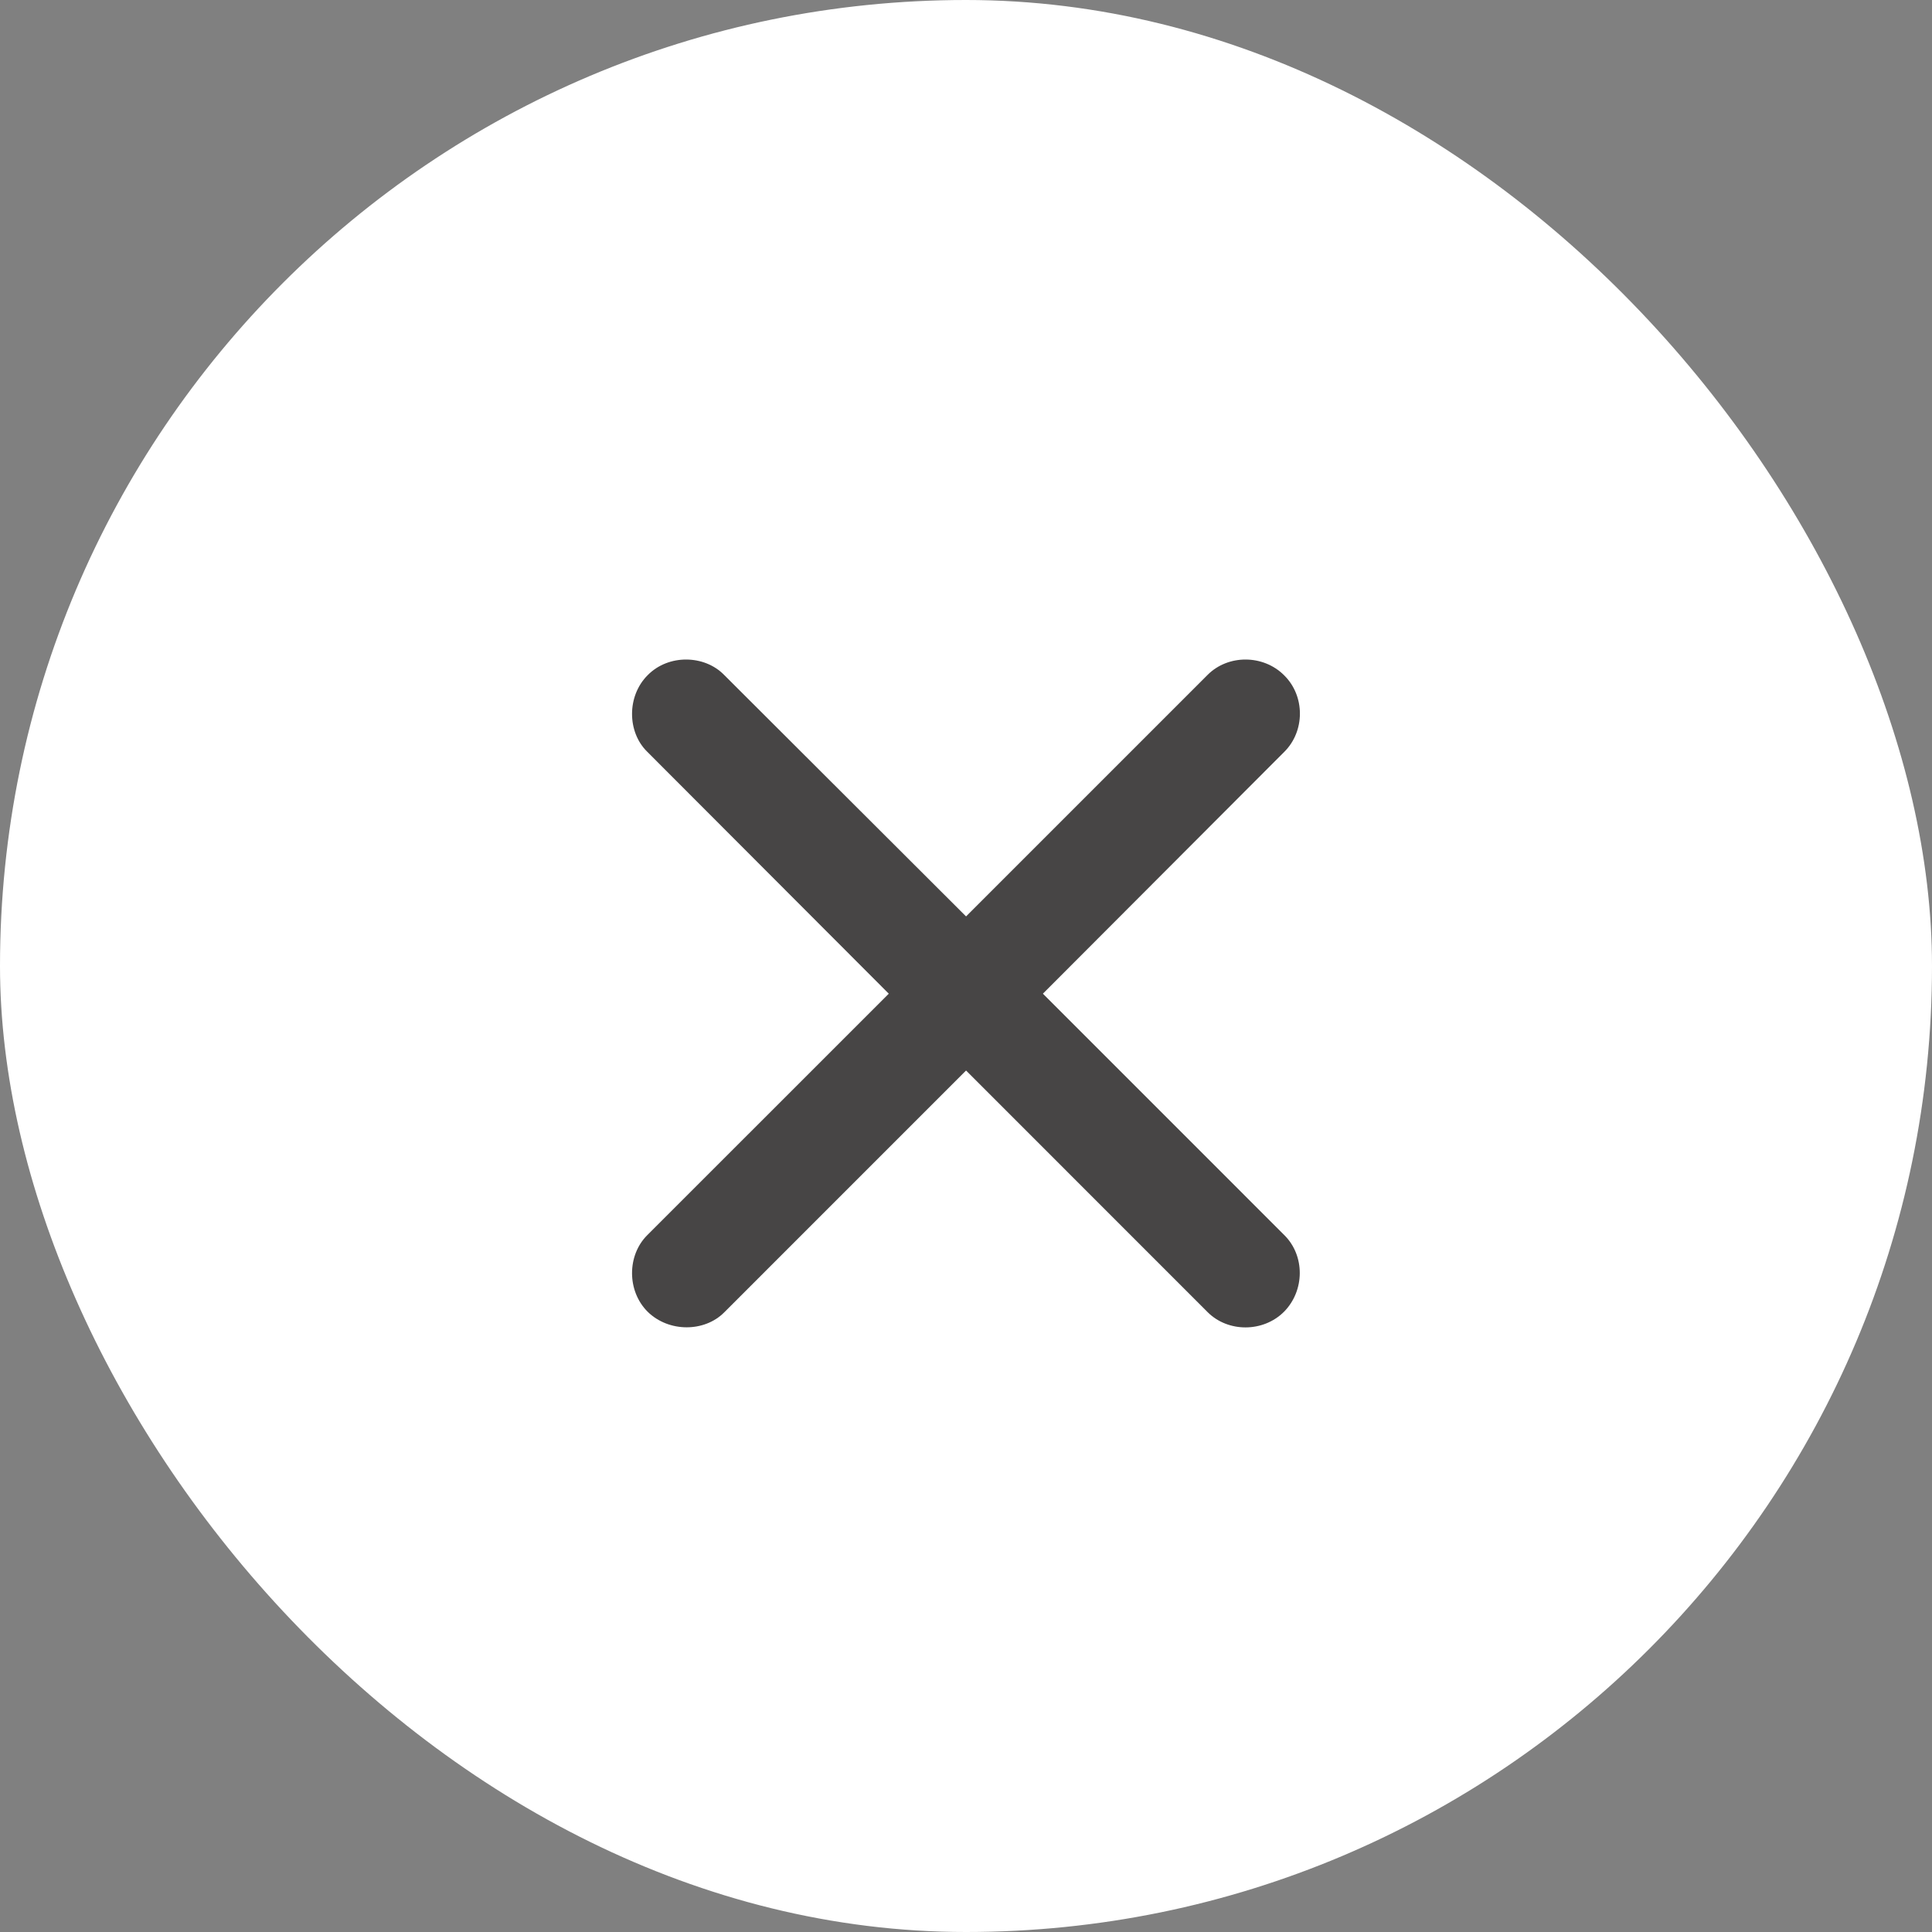 <?xml version="1.0" encoding="UTF-8"?> <svg xmlns="http://www.w3.org/2000/svg" width="30" height="30" viewBox="0 0 30 30" fill="none"><rect x="0" y="0" width="30" height="30" fill="#808080" stroke="none"/><rect width="30" height="30" rx="15" fill="white"></rect><path d="M10.049 19.181C9.738 19.492 9.732 20.044 10.056 20.368C10.386 20.692 10.938 20.686 11.243 20.381L15.001 16.623L18.752 20.375C19.069 20.692 19.615 20.692 19.939 20.368C20.263 20.038 20.263 19.498 19.945 19.181L16.194 15.43L19.945 11.672C20.263 11.354 20.269 10.809 19.939 10.485C19.615 10.161 19.069 10.161 18.752 10.479L15.001 14.23L11.243 10.479C10.938 10.167 10.379 10.155 10.056 10.485C9.732 10.809 9.738 11.367 10.049 11.672L13.801 15.43L10.049 19.181Z" fill="#2A2828" fill-opacity="0.86"></path></svg> 